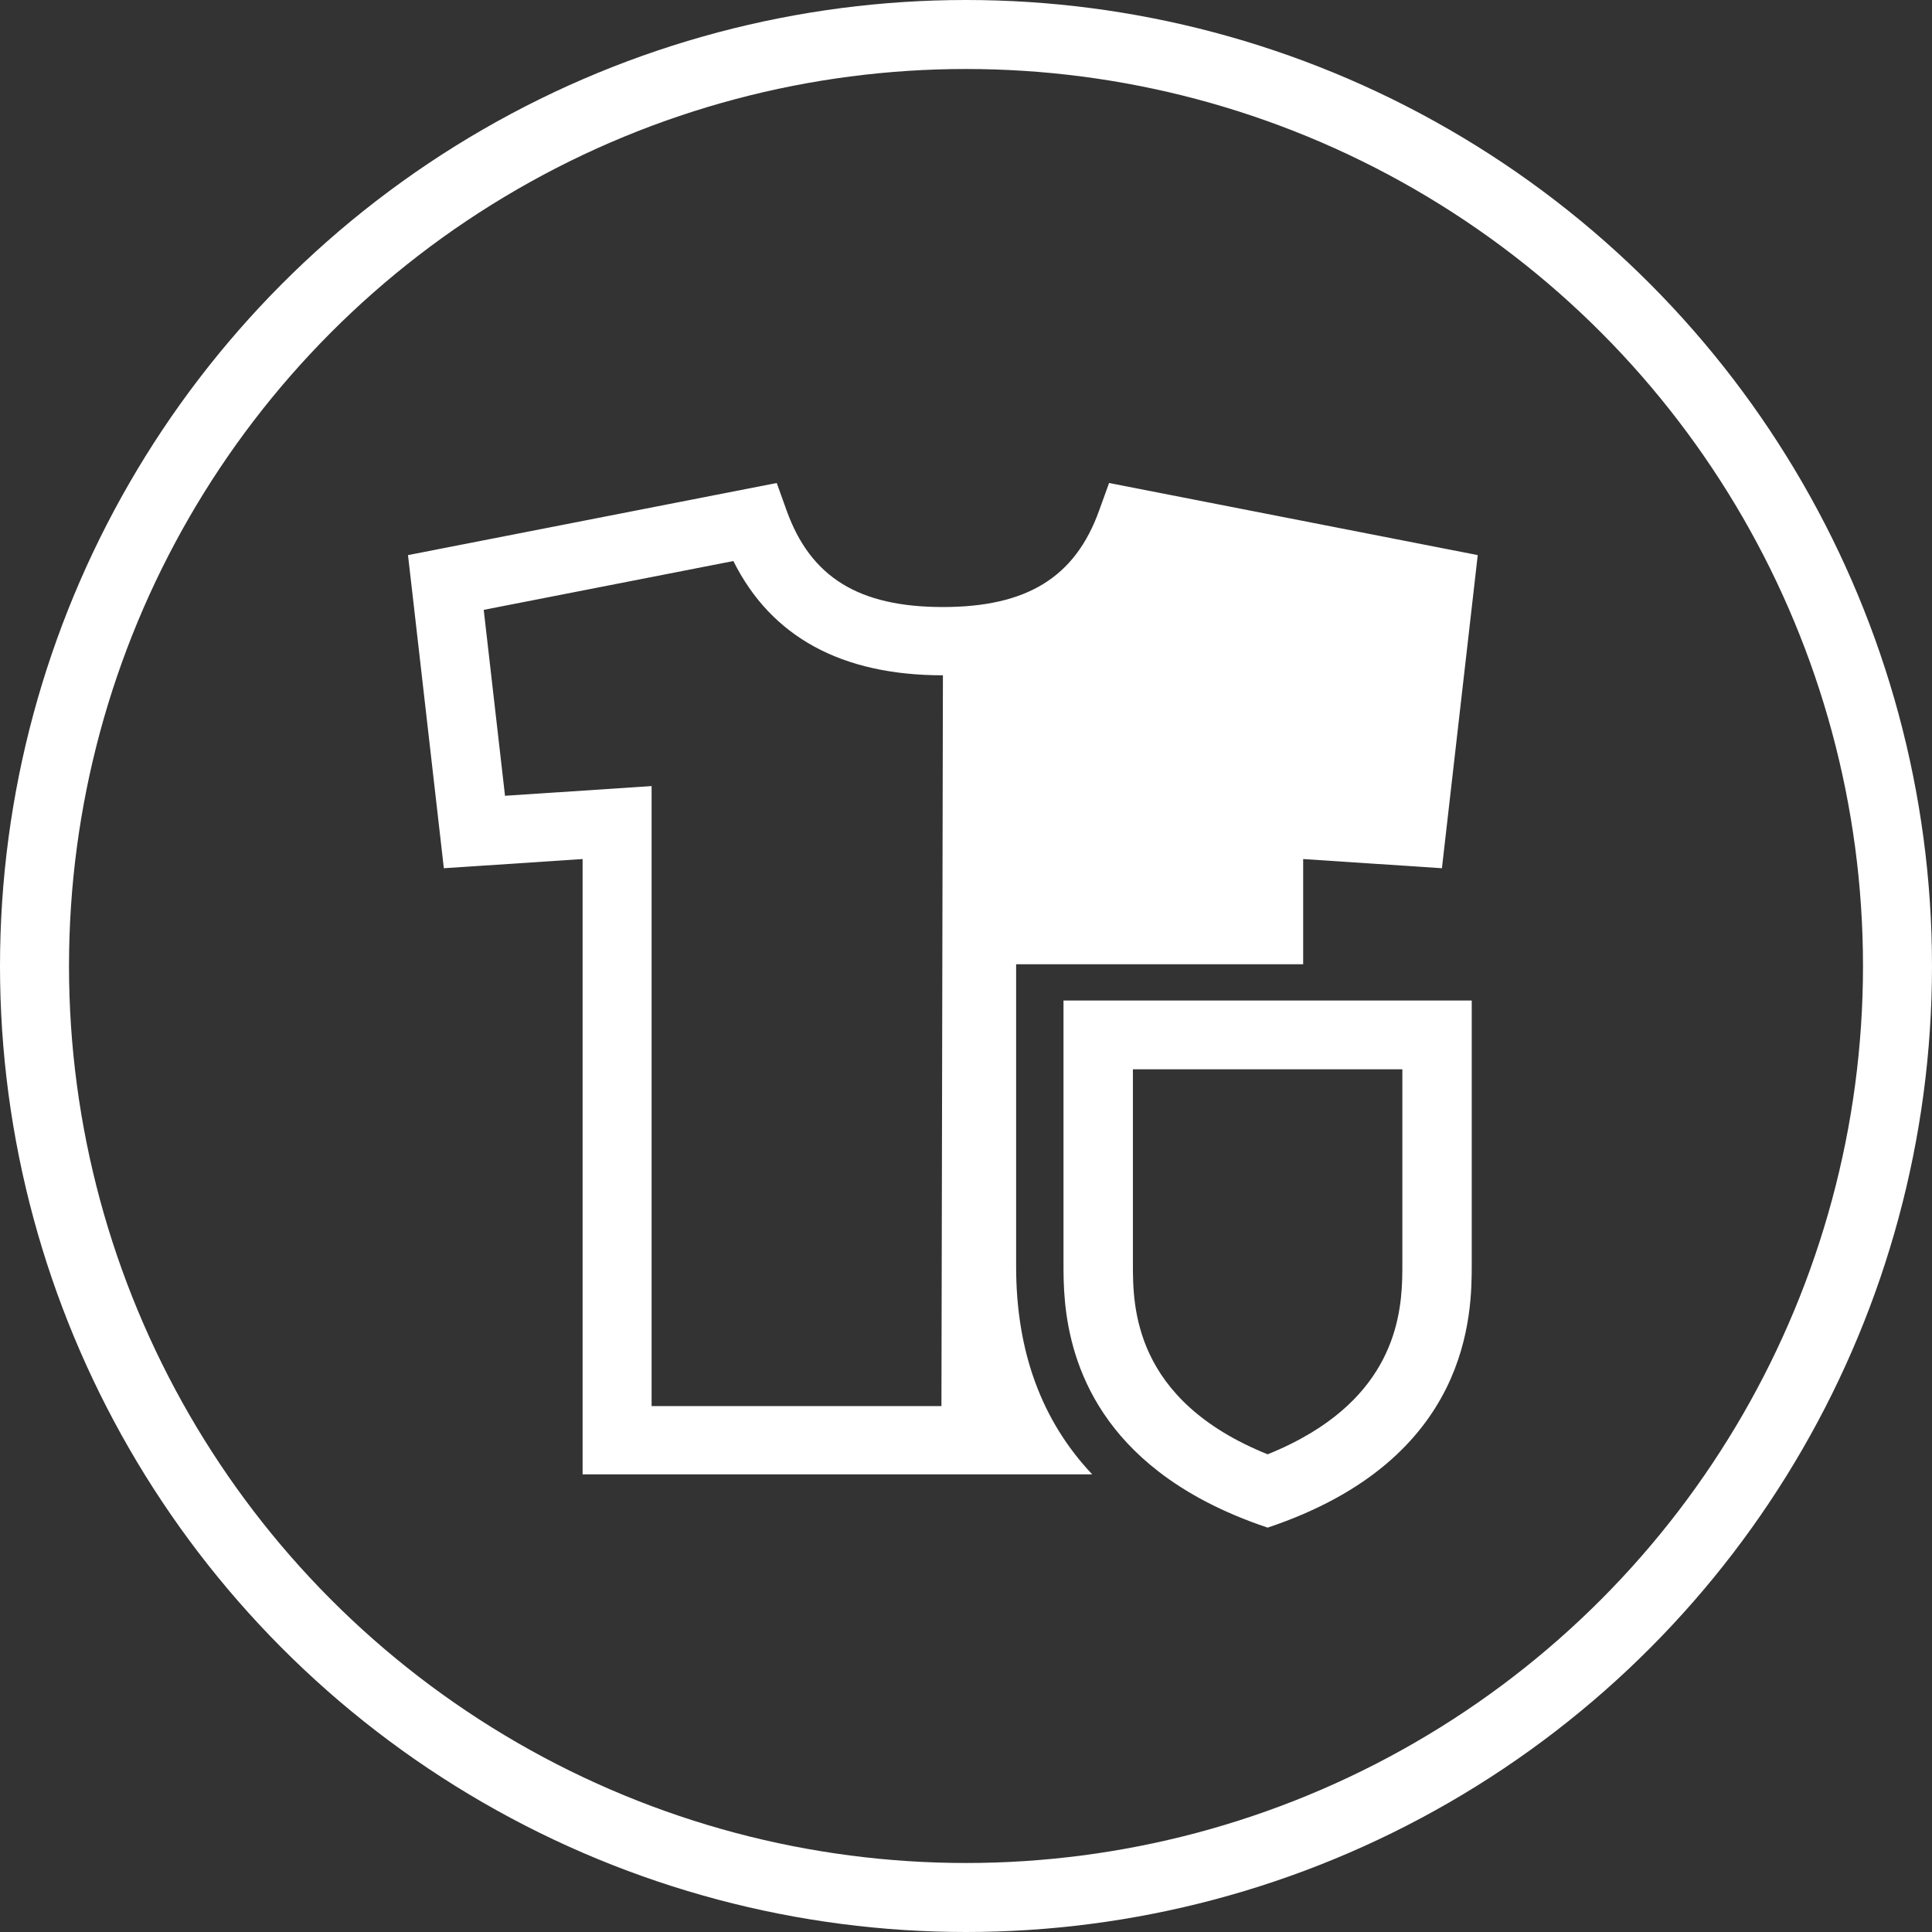 <?xml version="1.0" encoding="UTF-8"?>
<svg width="56px" height="56px" viewBox="0 0 56 56" version="1.1" xmlns="http://www.w3.org/2000/svg" xmlns:xlink="http://www.w3.org/1999/xlink">
    <rect x="0" y="0" width="56" height="56" fill="#333333" stroke="none"/>
    <!-- Generator: Sketch 54.1 (76490) - https://sketchapp.com -->
    <title>icon/color-care/white</title>
    <desc>Created with Sketch.</desc>
    <g id="Page-1" stroke="none" stroke-width="1" fill="none" fill-rule="evenodd">
        <g id="Icons" transform="translate(-733, -129)">
            <g id="icon/color-care/white" transform="translate(735, 131)">
                <g id="colorc-care-icon">
                    <circle id="Oval-5" stroke="#FFFFFF" stroke-width="2" cx="26" cy="26" r="27"></circle>
                    <g id="Group-7" transform="translate(9, 12)" fill="#FFFFFF">
                        <path d="M16.288,26.756 L7.887,26.756 L7.887,8.785 L3.638,9.066 L3.021,3.677 L10.257,2.262 C11.354,4.461 13.393,5.574 16.33,5.574 L16.331,5.574 L16.288,26.756 Z M21.147,-7.63833441e-14 L20.857,0.803 C20.161,2.735 18.765,3.595 16.33,3.595 C13.895,3.595 12.499,2.735 11.803,0.804 L11.514,-7.63833441e-14 L2.059,1.849 L0.826,2.09 L0.95,3.167 L1.865,11.166 L5.887,10.9 L5.887,28.735 L20.658,28.735 C19.194,27.185 18.453,25.176 18.453,22.718 L18.453,13.949 L26.773,13.949 L26.773,10.9 L30.795,11.166 L31.732,2.975 L31.833,2.09 L30.815,1.891 L21.147,-7.63833441e-14 Z" id="Fill-4"></path>
                        <path d="M29.648,22.639 C29.648,23.696 29.646,25.935 27.003,27.531 C26.635,27.752 26.219,27.962 25.743,28.154 C21.838,26.58 21.838,23.843 21.838,22.639 L21.838,16.994 L27.003,16.994 L29.648,16.994 L29.648,22.639 Z M19.826,15 L19.826,22.639 C19.826,23.725 19.829,26.528 22.584,28.655 C23.383,29.273 24.413,29.834 25.743,30.279 C31.659,28.3 31.659,24.04 31.659,22.639 L31.659,15 L27.003,15 L19.826,15 Z" id="Fill-6"></path>
                    </g>
                </g>
            </g>
        </g>
    </g>
</svg>